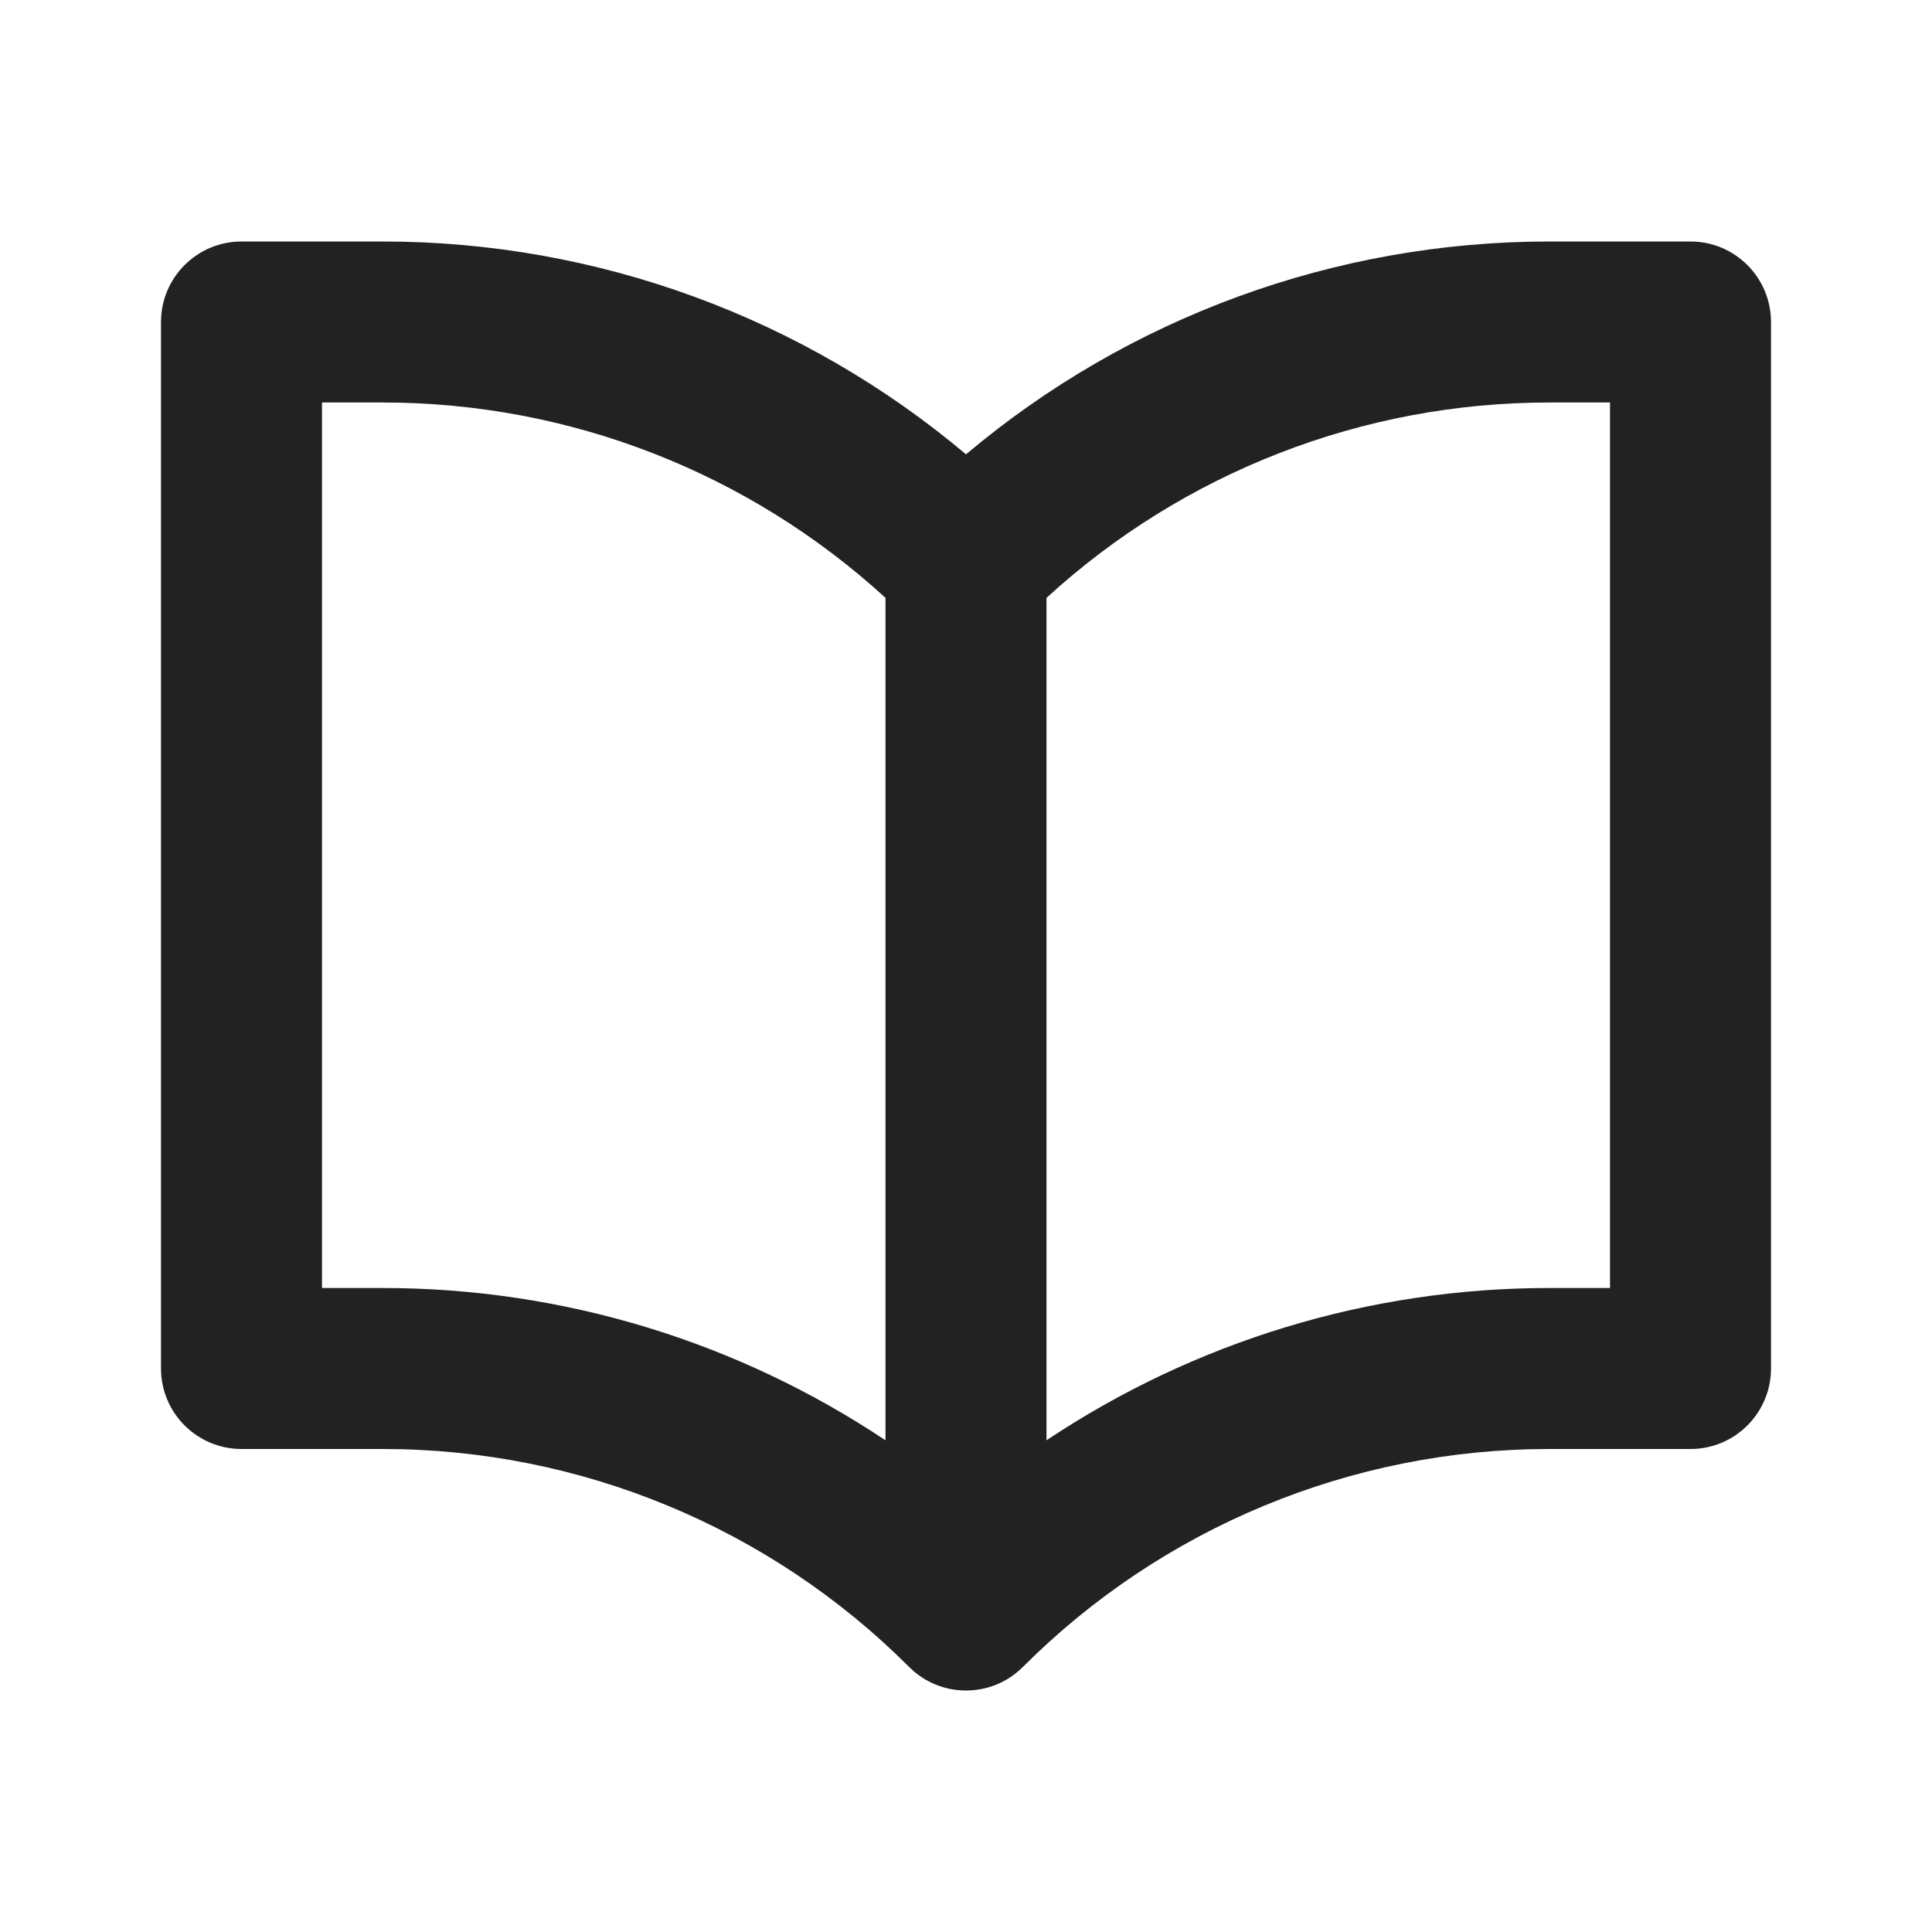 <svg width="24" height="24" viewBox="0 0 24 24" fill="none" xmlns="http://www.w3.org/2000/svg">
<path fill-rule="evenodd" clip-rule="evenodd" d="M2 4C2 3.448 2.448 3 3 3H4.757C7.418 3 9.981 3.943 12 5.644C14.019 3.943 16.582 3 19.243 3H21C21.552 3 22 3.448 22 4V17C22 17.552 21.552 18 21 18H19.243C16.791 18 14.44 18.974 12.707 20.707C12.317 21.098 11.683 21.098 11.293 20.707C9.56 18.974 7.209 18 4.757 18H3C2.448 18 2 17.552 2 17V4ZM11 7.427C9.299 5.869 7.073 5 4.757 5H4V16H4.757C6.996 16 9.165 16.668 11 17.892V7.427ZM13 17.892C14.835 16.668 17.004 16 19.243 16H20V5H19.243C16.927 5 14.7 5.869 13 7.427V17.892Z" fill="#222222"/>
</svg>
